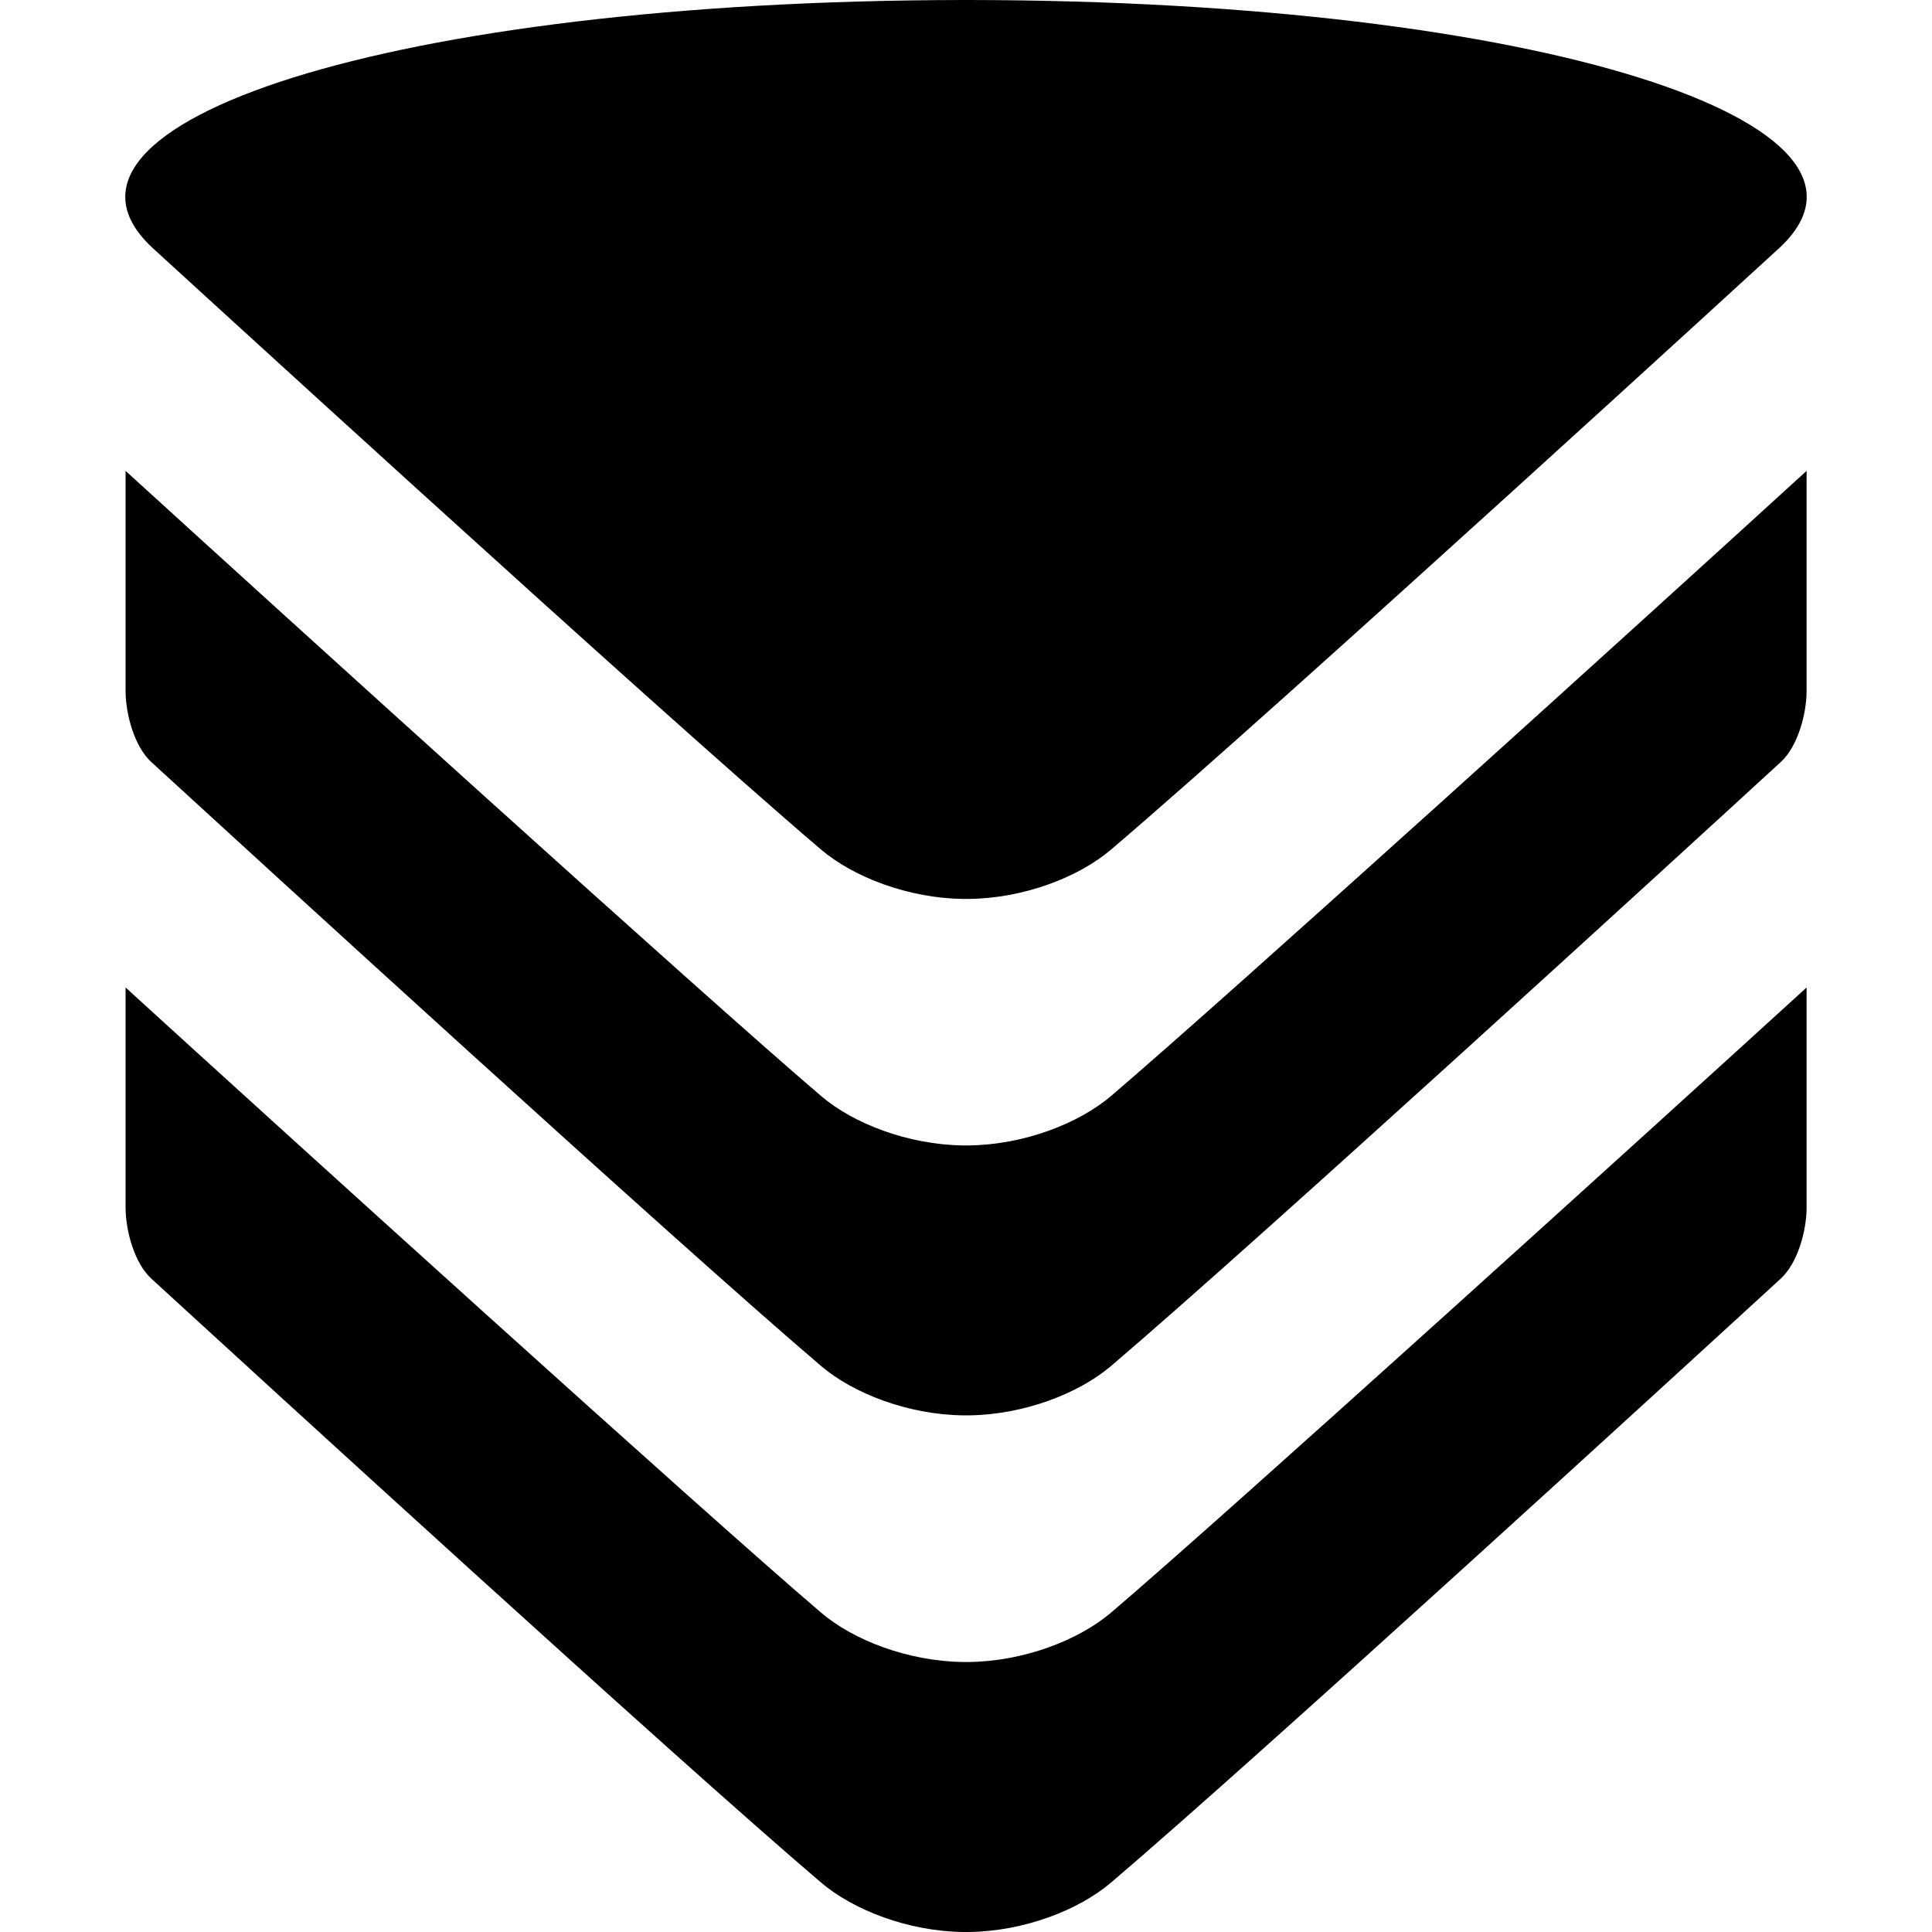 <svg xmlns="http://www.w3.org/2000/svg" xmlns:xlink="http://www.w3.org/1999/xlink" width="32" height="32">
  <g id="favicon" viewBox="0 0 32 32">
    <style>
      .favicon{fill:#000}
    </style>
    <path class="favicon" d="M2.524 4.104C.319 2.049 6.461.012 15.951 0h.101c9.488.012 15.63 2.05 13.423 4.104 0 0-8.224 7.54-11.068 9.964-.539.461-1.446.81-2.355.821h-.101c-.91-.012-1.816-.361-2.356-.821-2.843-2.424-11.068-9.964-11.071-9.964m27.399 3.695v3.641c0 .4-.154.93-.426 1.18-1.776 1.63-8.626 7.9-11.092 10.003-.54.46-1.446.808-2.356.82h-.096c-.91-.012-1.816-.36-2.356-.82-2.465-2.103-9.316-8.374-11.093-10.003-.272-.25-.424-.78-.424-1.18V7.799c2.613 2.384 9.55 8.673 11.517 10.352.539.461 1.446.809 2.356.821h.096c.91-.012 1.816-.361 2.356-.821 1.966-1.678 8.904-7.964 11.518-10.352m0 8.557v3.64c0 .401-.154.93-.426 1.18-1.776 1.63-8.626 7.901-11.092 10.003-.54.461-1.446.809-2.356.821h-.096c-.91-.012-1.816-.361-2.356-.821-2.465-2.102-9.316-8.374-11.093-10.003-.272-.25-.424-.78-.424-1.18v-3.64c2.613 2.384 9.55 8.673 11.517 10.352.539.461 1.446.808 2.356.82h.096c.91-.012 1.816-.36 2.356-.82 1.966-1.677 8.904-7.968 11.518-10.352"/>
  </g>
</svg>
